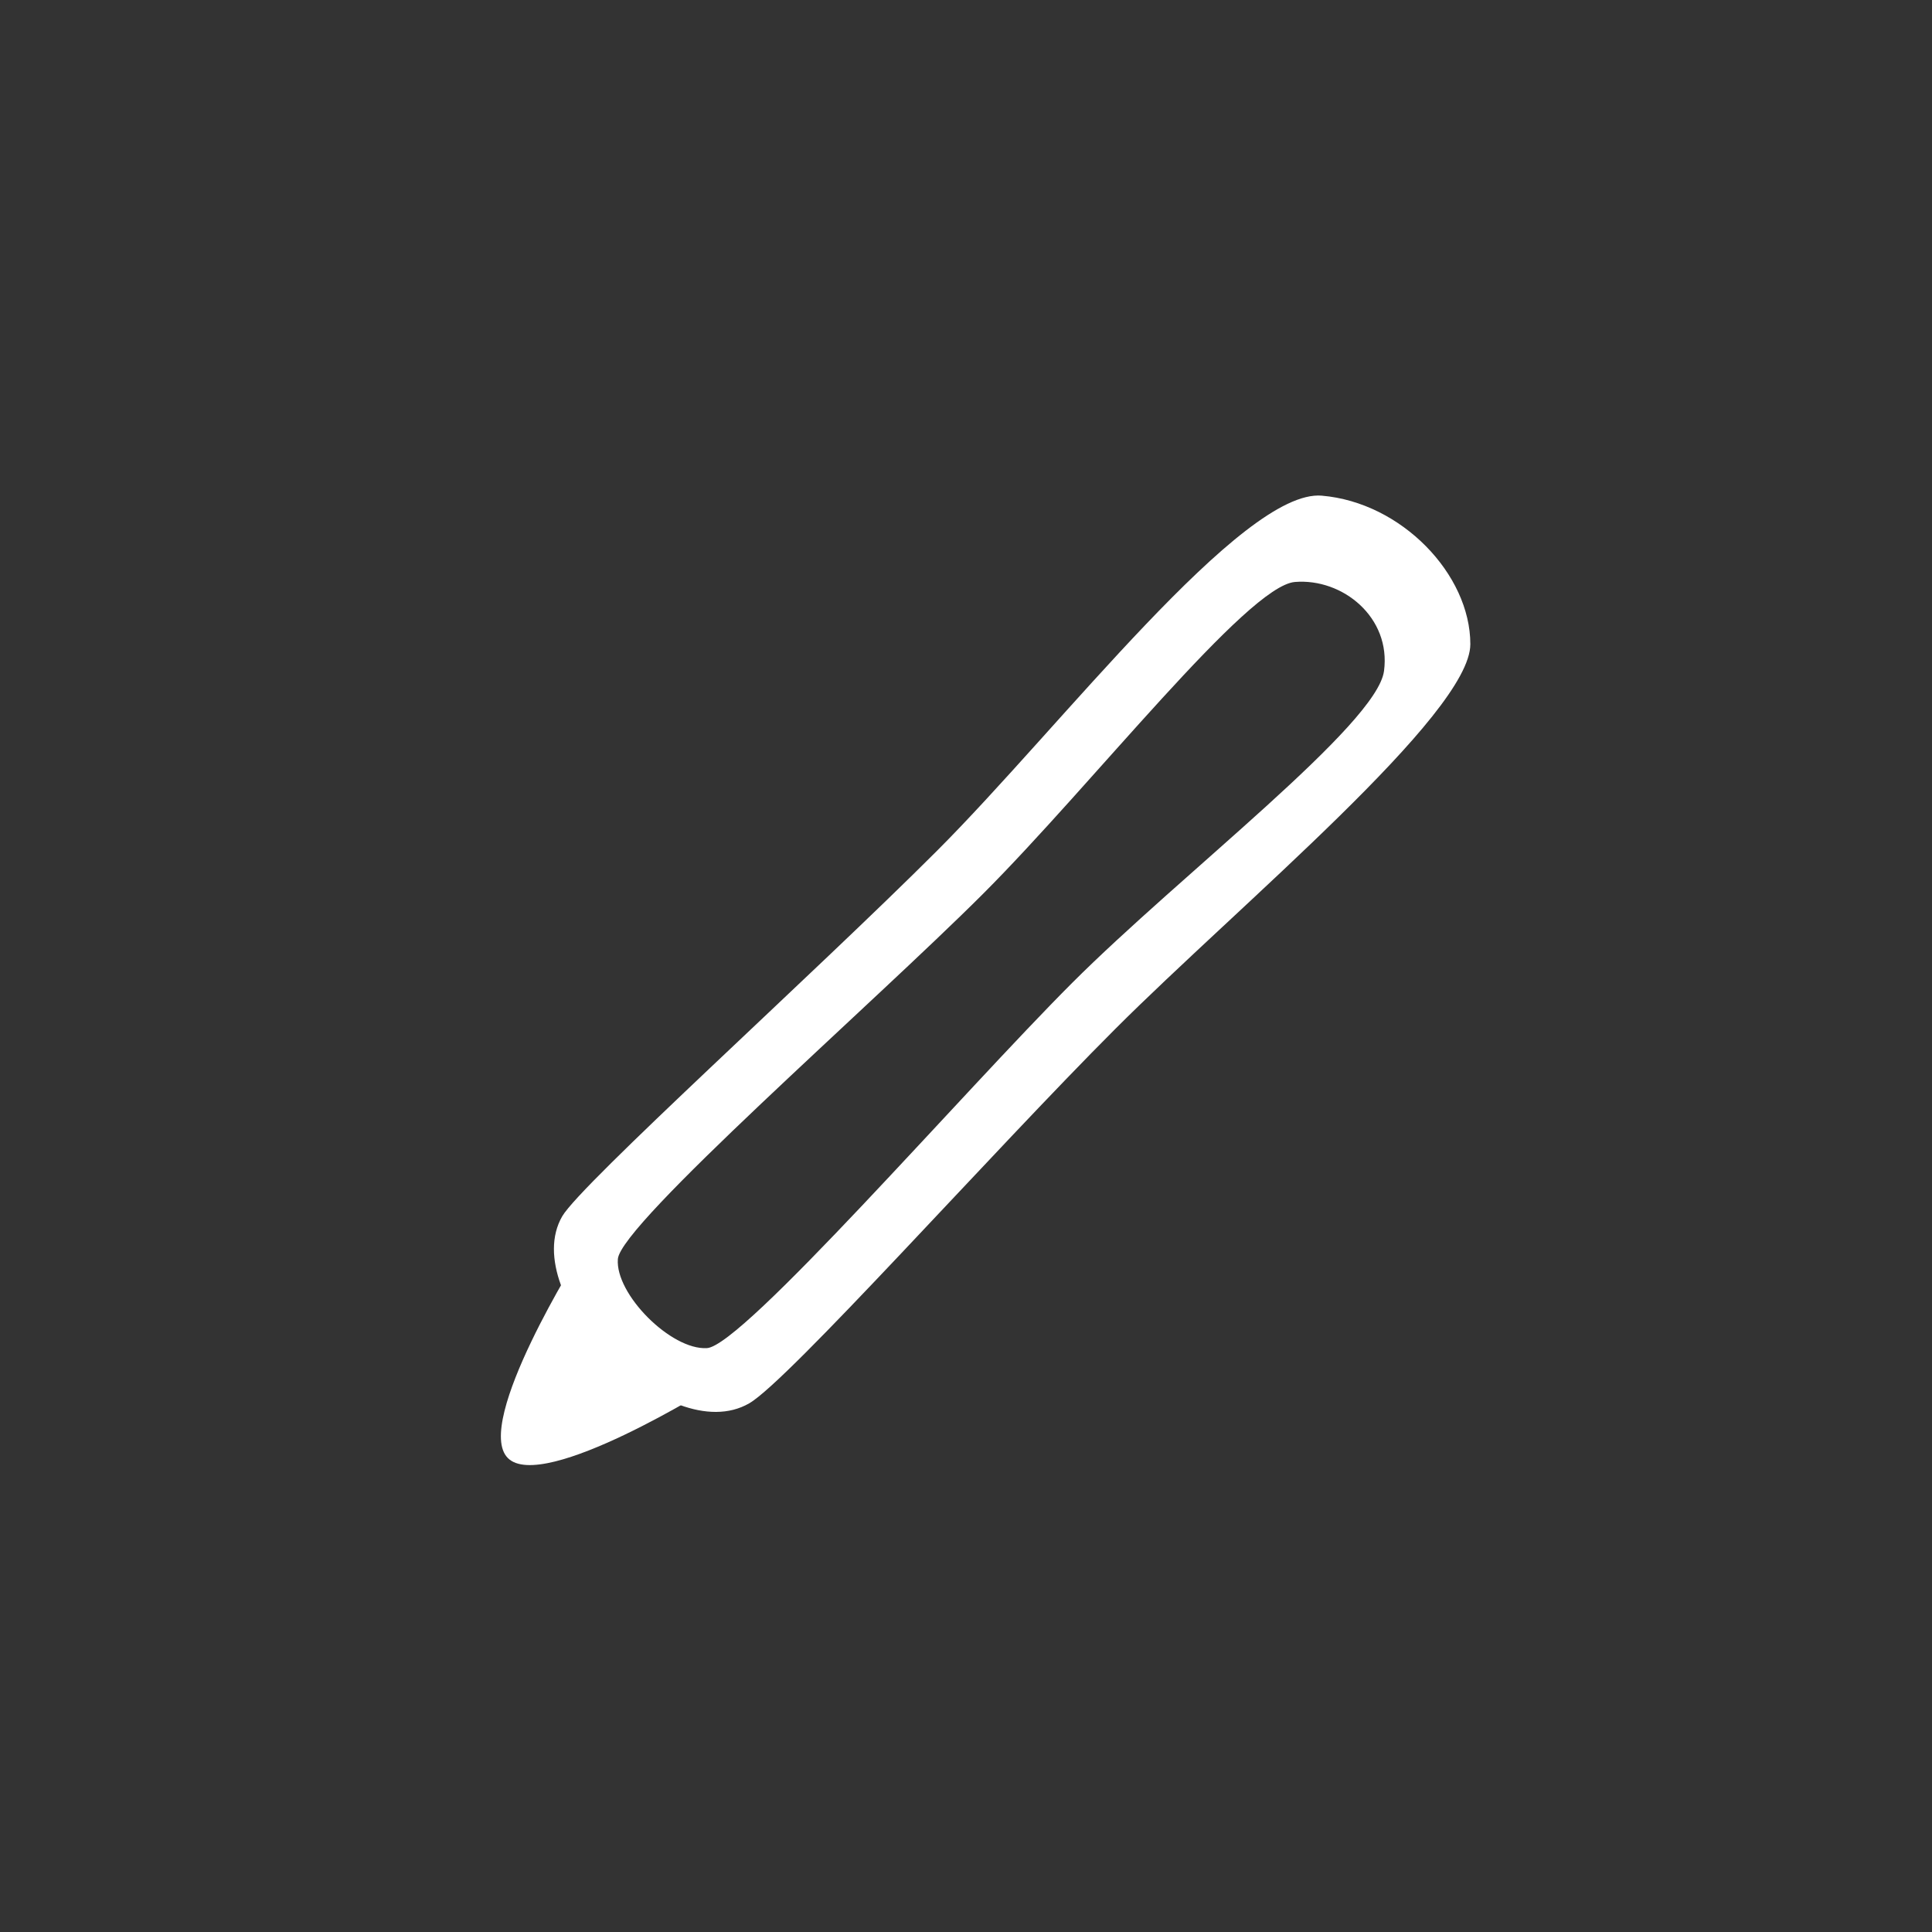 <?xml version="1.0" encoding="UTF-8" standalone="no"?>
<!-- Generator: Adobe Illustrator 15.1.0, SVG Export Plug-In . SVG Version: 6.00 Build 0)  -->

<svg
   xmlns:dc="http://purl.org/dc/elements/1.1/"
   xmlns:cc="http://creativecommons.org/ns#"
   xmlns:rdf="http://www.w3.org/1999/02/22-rdf-syntax-ns#"
   xmlns:svg="http://www.w3.org/2000/svg"
   xmlns="http://www.w3.org/2000/svg"
   xmlns:sodipodi="http://sodipodi.sourceforge.net/DTD/sodipodi-0.dtd"
   xmlns:inkscape="http://www.inkscape.org/namespaces/inkscape"
   version="1.1"
   id="Layer_1"
   x="0px"
   y="0px"
   width="92"
   height="92"
   viewBox="0 0 92 92"
   enable-background="new 0 0 99.997 69.373"
   xml:space="preserve"
   inkscape:version="0.48.4 r9939"
   sodipodi:docname="tool-pen.svg"
   inkscape:export-filename="C:\Development\git\piskel\misc\icons\source\tool-pen@2x.png"
   inkscape:export-xdpi="90"
   inkscape:export-ydpi="90"><rect x="0" y="0" width="92" height="92" fill="#333333" stroke="none"/><defs
   id="defs7" /><sodipodi:namedview
   pagecolor="#ffffff"
   bordercolor="#666666"
   borderopacity="1"
   objecttolerance="10"
   gridtolerance="10"
   guidetolerance="10"
   inkscape:pageopacity="0"
   inkscape:pageshadow="2"
   inkscape:window-width="1920"
   inkscape:window-height="1148"
   id="namedview5"
   showgrid="false"
   inkscape:zoom="8.9380977"
   inkscape:cx="38.069393"
   inkscape:cy="42.837564"
   inkscape:window-x="-8"
   inkscape:window-y="-8"
   inkscape:window-maximized="1"
   inkscape:current-layer="Layer_1" />

<path
   style="fill:#ffffff;fill-opacity:1;stroke:#000000;stroke-width:0;stroke-linecap:butt;stroke-linejoin:miter;stroke-miterlimit:4;stroke-opacity:1;stroke-dashoffset:0"
   d="m 62.944,23.603 c -3.793,-0.321 -12.441,11.027 -18.318,16.904 -5.878,5.878 -16.966,15.874 -17.854,17.413 -2.156,3.734 5.054,11.129 8.905,8.905 1.875,-1.083 11.557,-11.955 17.435,-17.832 5.878,-5.878 16.904,-14.991 16.904,-18.318 0,-3.328 -3.279,-6.75 -7.071,-7.071 z m 2.961,8.353 C 65.562,34.513 56.255,41.605 51.055,46.805 45.856,52.004 35.374,64.091 33.665,64.196 31.955,64.3 29.289,61.621 29.422,59.953 29.555,58.285 41.613,47.762 46.813,42.562 52.012,37.363 59.394,27.899 61.662,27.713 c 2.268,-0.187 4.585,1.685 4.243,4.243 z"
   id="rect4239"
   inkscape:connector-curvature="0"
   sodipodi:nodetypes="zsssszzzsssszz" /><path
   style="fill:#ffffff;fill-opacity:1;stroke:#000000;stroke-width:0;stroke-linecap:butt;stroke-linejoin:miter;stroke-miterlimit:4;stroke-opacity:1;stroke-dashoffset:0"
   d="m 27.661,59.606 6.364,6.364 c 0,0 -8.17,5.132 -9.84,3.462 -1.67,-1.67 3.476,-9.826 3.476,-9.826 z"
   id="rect4261"
   inkscape:connector-curvature="0"
   sodipodi:nodetypes="cczc" /></svg>